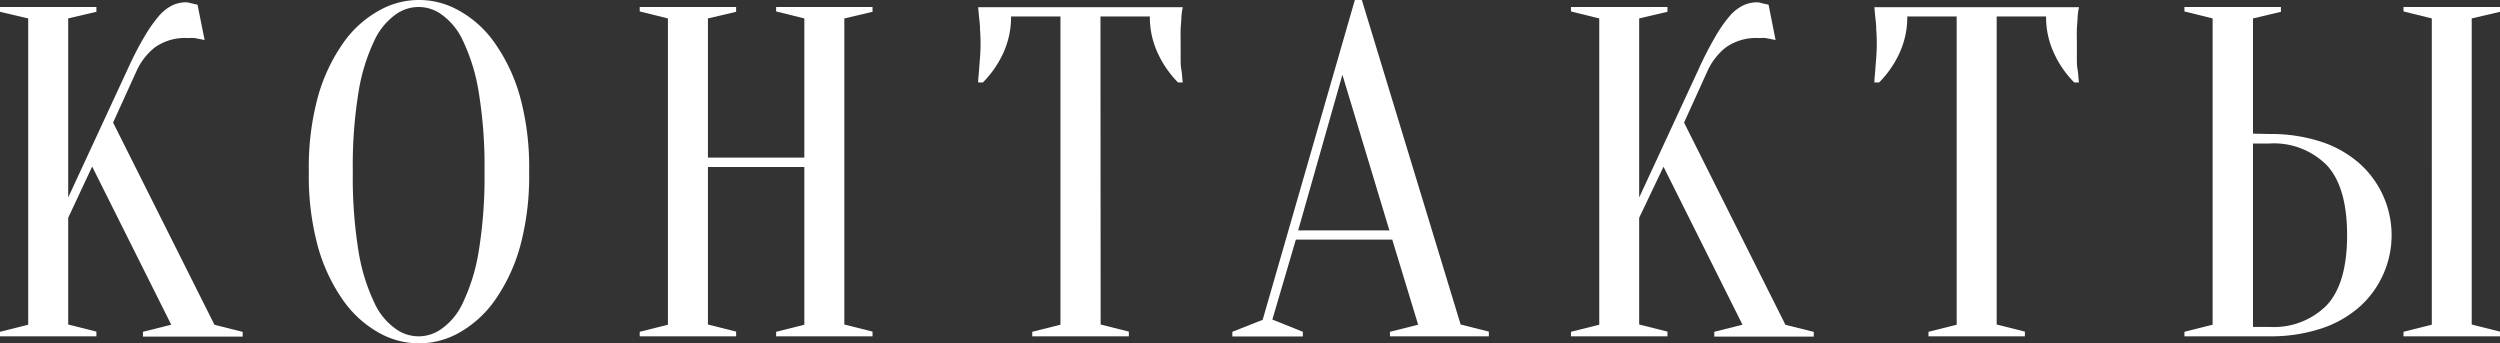 <?xml version="1.0" encoding="UTF-8"?> <svg xmlns="http://www.w3.org/2000/svg" viewBox="0 0 271.25 37.25"><rect x="0" y="0" width="271.25" height="37.25" fill="#333333" stroke="none"/> <defs> <style>.cls-1{fill:#fff;}</style> </defs> <g id="Слой_2" data-name="Слой 2"> <g id="Слой_1-2" data-name="Слой 1"> <path class="cls-1" d="M7.4,23.63V35.21l3.06.77v.51H0V36l3.06-.77V2L0,1.28V.76H10.46v.52L7.4,2V21.43L13.78,7.66q1-2.2,1.86-3.63a15.31,15.31,0,0,1,1.58-2.27A4.62,4.62,0,0,1,18.68.59,3.48,3.48,0,0,1,20.16.25a1.51,1.51,0,0,1,.41.06l.41.1.45.1.77,3.83-.51-.1-.56-.11a5,5,0,0,0-.72,0,5.66,5.66,0,0,0-3.59,1,6.88,6.88,0,0,0-2,2.56l-2.55,5.61,11,21.94,3.06.77v.51H15.51V36l3.07-.77L10,18.07Z"></path> <path class="cls-1" d="M57.41,18.63a29,29,0,0,1-1,8.19,19,19,0,0,1-2.76,5.82,11.81,11.81,0,0,1-3.85,3.47,8.83,8.83,0,0,1-8.68,0,11.81,11.81,0,0,1-3.85-3.47,19,19,0,0,1-2.76-5.82,29,29,0,0,1-1-8.19,29,29,0,0,1,1-8.19,19,19,0,0,1,2.76-5.82,11.59,11.59,0,0,1,3.85-3.47,8.76,8.76,0,0,1,8.68,0,11.59,11.59,0,0,1,3.85,3.47,19,19,0,0,1,2.76,5.82A29,29,0,0,1,57.41,18.63Zm-4.84,0a49.48,49.48,0,0,0-.64-8.7,20.44,20.44,0,0,0-1.69-5.49,7.16,7.16,0,0,0-2.32-2.86,4.22,4.22,0,0,0-5,0A7.16,7.16,0,0,0,40.6,4.44a20.44,20.44,0,0,0-1.69,5.49,49.6,49.6,0,0,0-.63,8.7,49.76,49.76,0,0,0,.63,8.7,20.47,20.47,0,0,0,1.69,5.48,7,7,0,0,0,2.32,2.86,4.22,4.22,0,0,0,5,0,7,7,0,0,0,2.32-2.86,20.47,20.47,0,0,0,1.69-5.48A49.64,49.64,0,0,0,52.57,18.63Z"></path> <path class="cls-1" d="M76.81,18.12V35.21l3.06.77v.51H69.41V36l3.06-.77V2l-3.06-.76V.76H79.87v.52L76.81,2V17.1H87.27V2l-3.06-.76V.76H94.67v.52L91.61,2V35.21l3.06.77v.51H84.21V36l3.06-.77V18.12Z"></path> <path class="cls-1" d="M119.42,35.21l3.06.77v.51H112V36l3.06-.77V1.79h-5.36a9.36,9.36,0,0,1-.86,4,11.09,11.09,0,0,1-2.2,3.16h-.51c0-.44.07-.9.1-1.38s.07-.84.1-1.3.06-.92.06-1.4q0-1-.06-1.71c0-.49-.06-.93-.1-1.3s-.07-.77-.1-1.08h22.2a7.4,7.4,0,0,0-.15,1.08c0,.37-.06.81-.08,1.3s0,1.06,0,1.71c0,.48,0,.94,0,1.4s0,.89.08,1.3.08.94.15,1.38h-.51a11.07,11.07,0,0,1-2.19-3.16,9.22,9.22,0,0,1-.87-4h-5.36Z"></path> <path class="cls-1" d="M151.06,26H140.6l-2.55,8.67L141.36,36v.51h-7.65V36L137,34.7,147,0h.76l10.72,35.21,3.06.77v.51H150.81V36l3.06-.77Zm-10.21-1h9.9l-5.1-16.89Z"></path> <path class="cls-1" d="M177.85,23.63V35.21l3.07.77v.51H170.45V36l3.07-.77V2l-3.07-.76V.76h10.47v.52L177.85,2V21.43l6.38-13.77A39.28,39.28,0,0,1,186.1,4a14.59,14.59,0,0,1,1.58-2.27A4.6,4.6,0,0,1,189.13.59a3.52,3.52,0,0,1,1.48-.34,1.45,1.45,0,0,1,.41.06l.41.1.46.1.76,3.83-.51-.1-.56-.11a4.83,4.83,0,0,0-.71,0,5.71,5.71,0,0,0-3.6,1,6.88,6.88,0,0,0-2,2.56l-2.55,5.61,11,21.94,3.07.77v.51H186V36l3.06-.77-8.57-17.14Z"></path> <path class="cls-1" d="M216.64,35.21l3.06.77v.51H209.24V36l3.06-.77V1.79h-5.36a9.36,9.36,0,0,1-.86,4,11.09,11.09,0,0,1-2.2,3.16h-.51c0-.44.07-.9.1-1.38s.07-.84.1-1.3.06-.92.06-1.4q0-1-.06-1.71c0-.49-.06-.93-.1-1.3s-.07-.77-.1-1.08h22.2a7.4,7.4,0,0,0-.15,1.08c0,.37-.06.81-.08,1.3s0,1.06,0,1.71c0,.48,0,.94,0,1.4s0,.89.08,1.3.08.94.15,1.38h-.51a10.87,10.87,0,0,1-2.19-3.16,9.22,9.22,0,0,1-.87-4h-5.36Z"></path> <path class="cls-1" d="M246.24,14.54a17.5,17.5,0,0,1,5.64.85A11.91,11.91,0,0,1,256,17.73a10.43,10.43,0,0,1,0,15.57,11.92,11.92,0,0,1-4.16,2.35,17.51,17.51,0,0,1-5.64.84h-9.19V36l3.06-.77V2l-3.06-.76V.76h10.47v.52L244.45,2v12.5Zm-1.79,20.93h1.79a8.08,8.08,0,0,0,6.23-2.37c1.46-1.59,2.19-4.11,2.19-7.58s-.73-6-2.19-7.58a8.08,8.08,0,0,0-6.23-2.37h-1.79Zm23.73-.26,3.07.77v.51H260.78V36l3.07-.77V2l-3.07-.76V.76h10.47v.52L268.18,2Z"></path> </g> </g> </svg> 